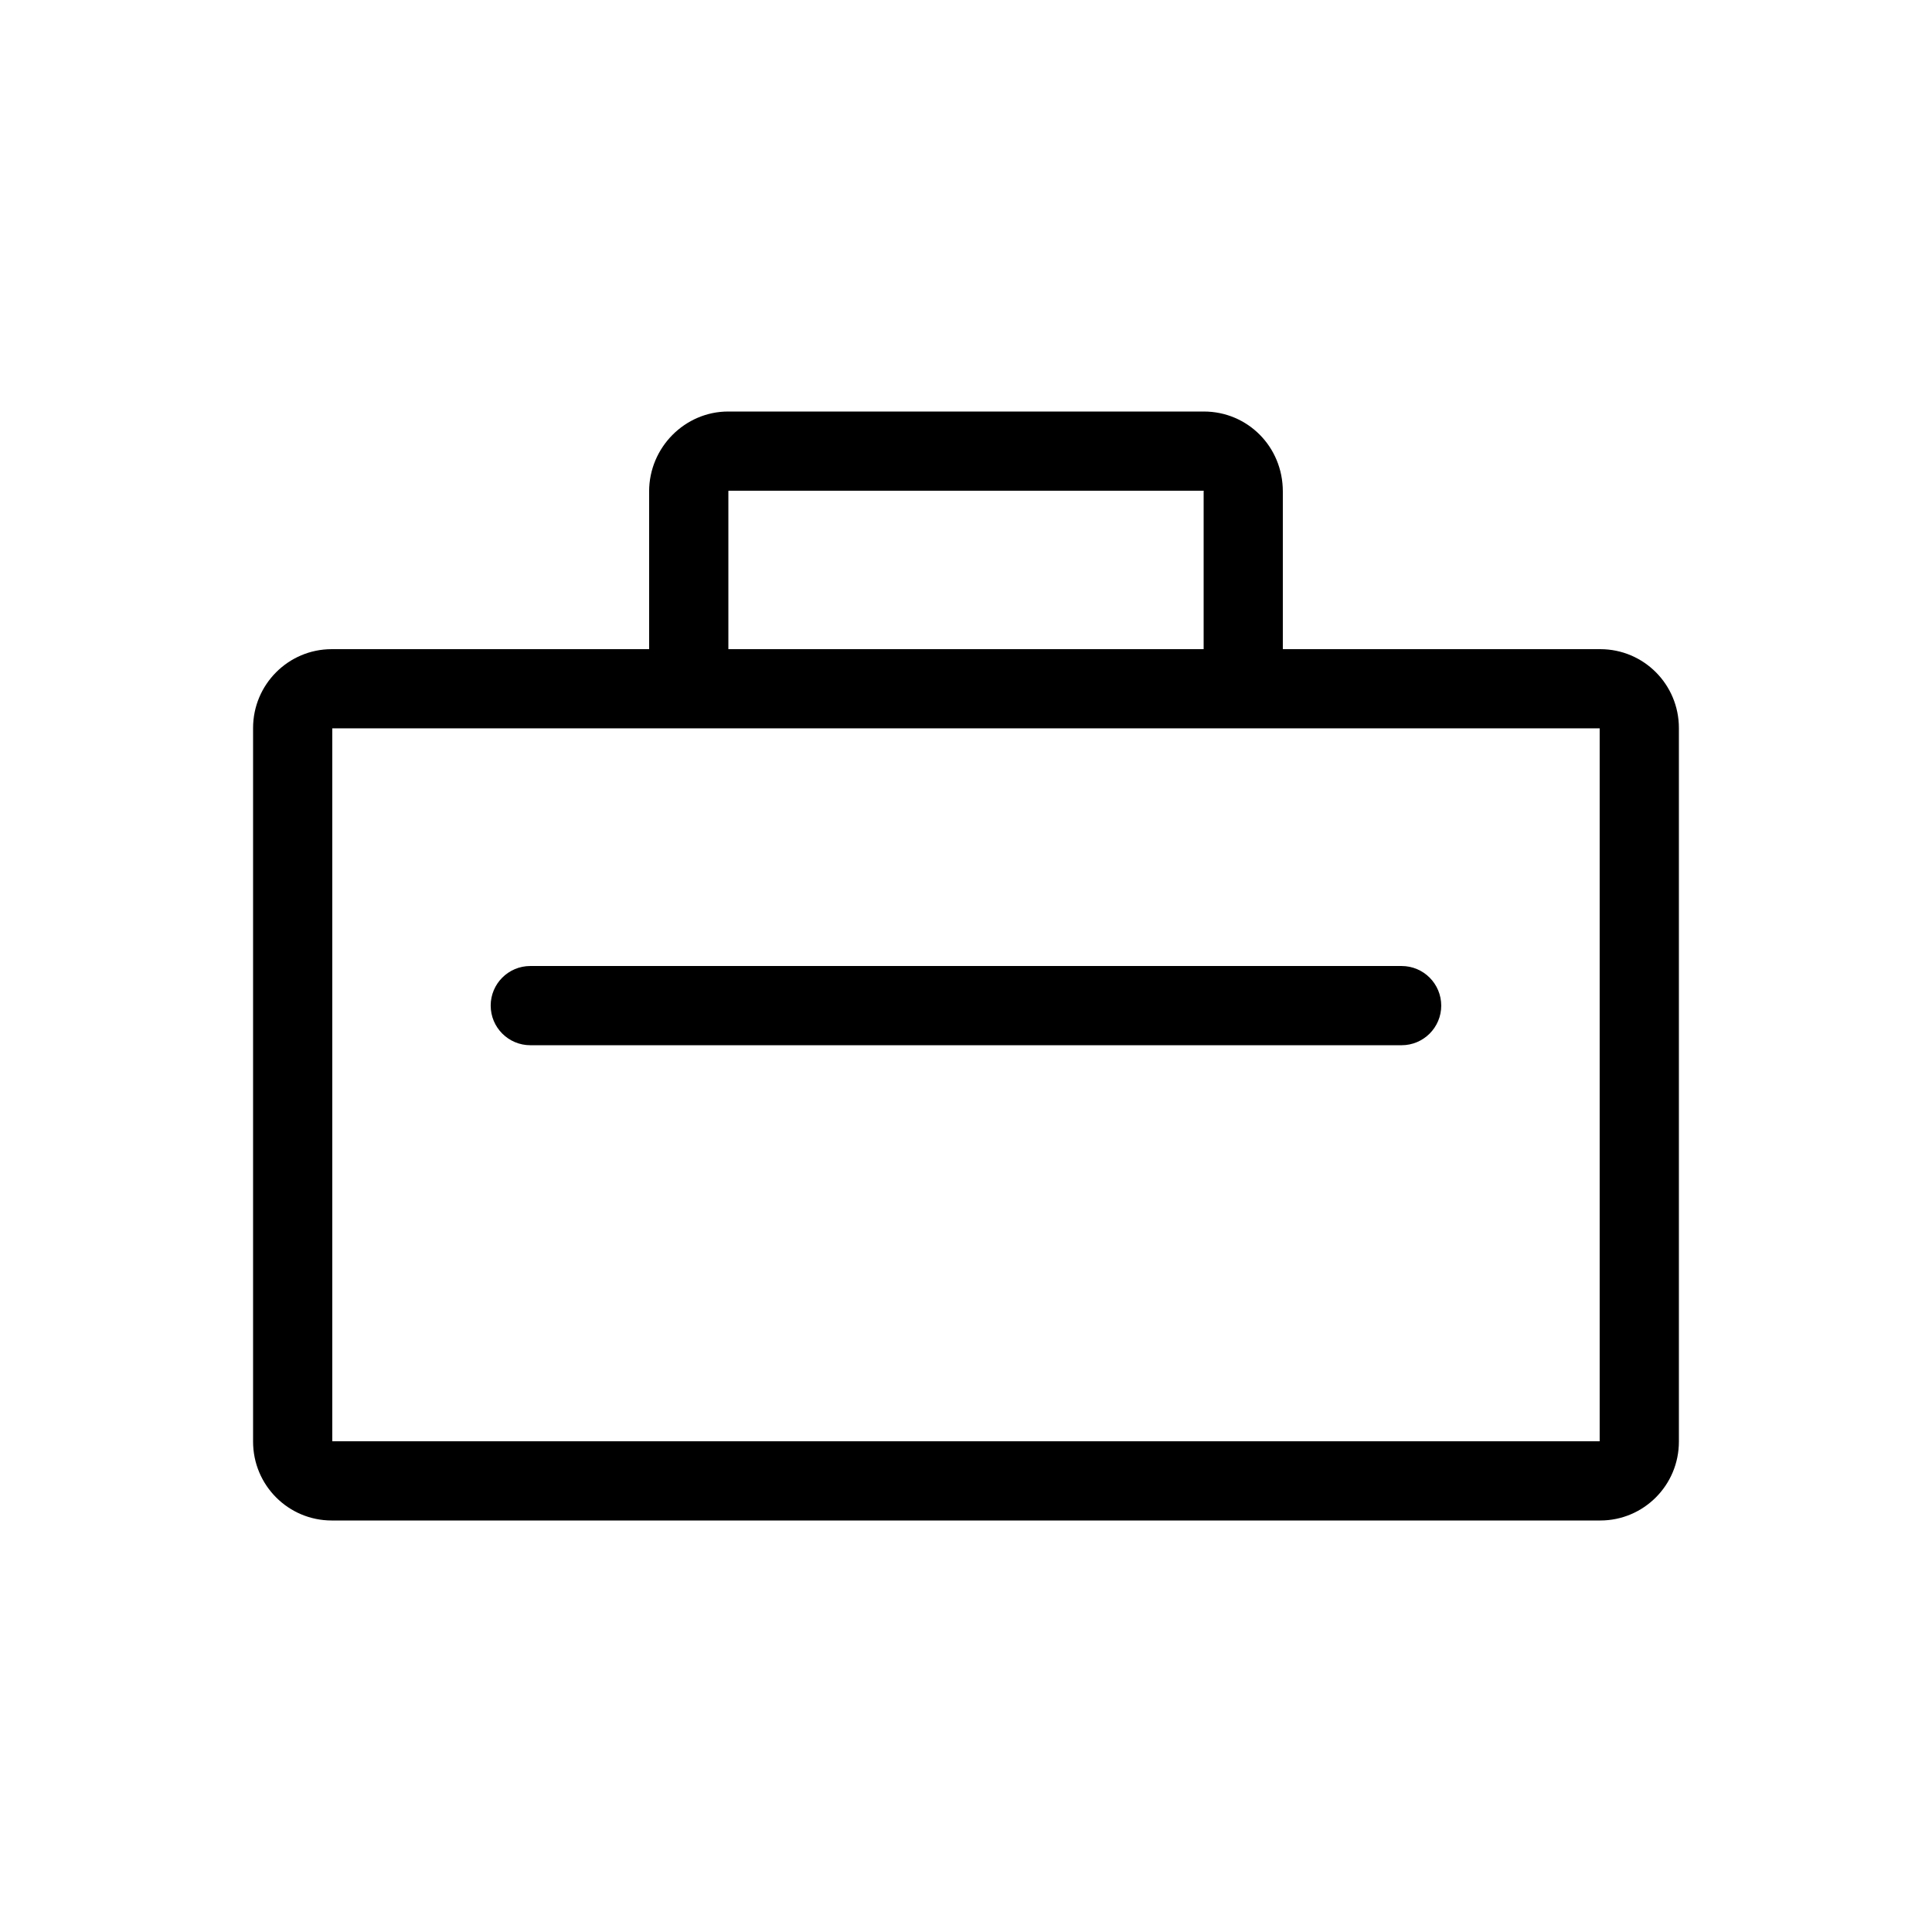 <?xml version="1.0" encoding="UTF-8"?>
<!-- The Best Svg Icon site in the world: iconSvg.co, Visit us! https://iconsvg.co -->
<svg fill="#000000" width="800px" height="800px" version="1.1" viewBox="144 144 512 512" xmlns="http://www.w3.org/2000/svg">
 <path d="m567.93 525.95h-335.87v-188.93h335.87zm-230.97-251.9h126.06c-0.02 0.02-0.043 0.062-0.043 0.188v41.797h-125.95v-41.797c0-0.082 0.105-0.188-0.062-0.188zm231.12 41.984h-84.117v-41.797c0-11.883-9.363-21.18-20.93-21.18h-126.08c-11.418 0-20.93 9.488-20.93 21.18v41.797h-84.113c-11.504 0-20.844 9.363-20.844 20.906v189.1c0 11.566 9.34 20.906 20.844 20.906h336.17c11.504 0 20.844-9.34 20.844-20.906v-189.1c0-11.566-9.32-20.906-20.844-20.906zm-294.04 94.465c0 5.793 4.703 10.496 10.496 10.496h230.91c5.793 0 10.496-4.703 10.496-10.496-0.004-5.797-4.703-10.496-10.5-10.496h-230.91c-5.793 0-10.496 4.699-10.496 10.496z" fill-rule="evenodd"/>
</svg>